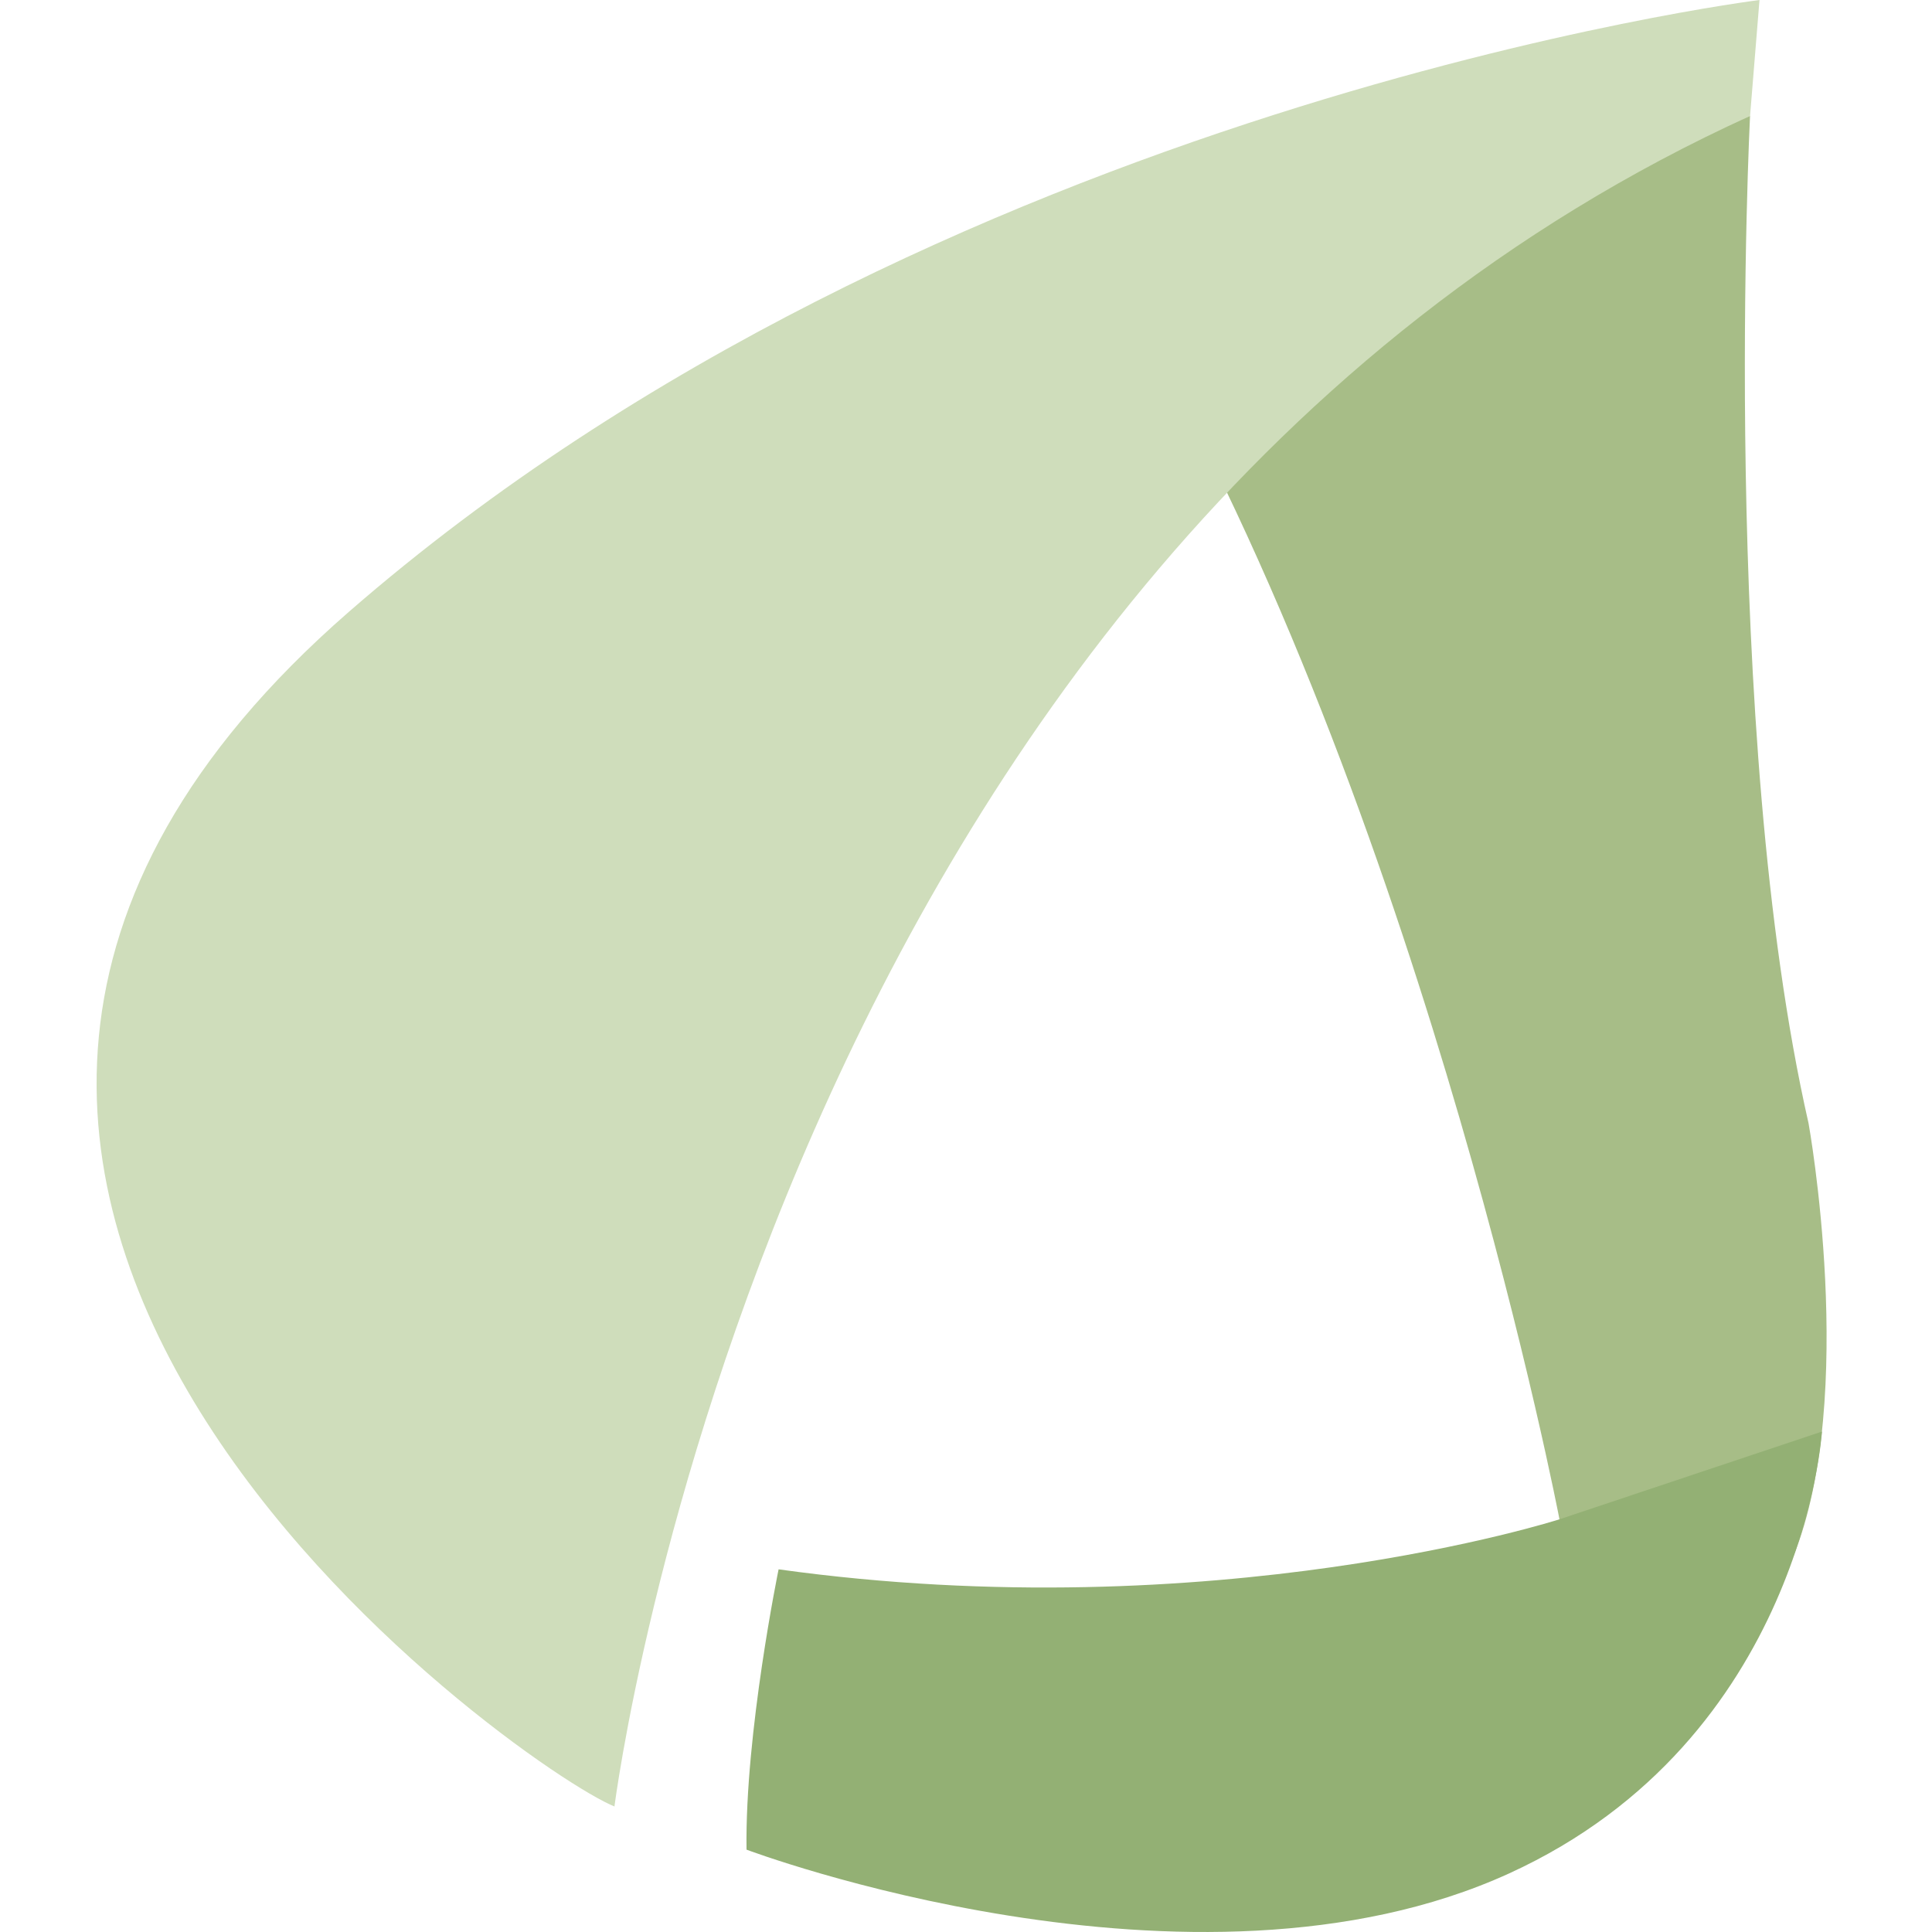 <svg width="80" height="80" viewBox="0 0 80 80" fill="none" xmlns="http://www.w3.org/2000/svg">
<path d="M64.574 62.911C64.574 62.911 59.199 34.841 47.574 14.139L72.466 4.794C72.466 4.794 71.181 30.22 74.889 46.518C74.889 46.518 76.929 57.787 74.264 64.436L64.565 62.911H64.574Z" fill="#A7BD87"/>
<path d="M25.442 74.813C25.442 74.813 31.91 23.259 72.466 4.803L72.857 0C72.857 0 38.648 4.256 14.45 25.331C-12.935 49.179 21.735 73.339 25.451 74.805L25.442 74.813Z" fill="#CFDDBB"/>
<path d="M32.24 64.983C32.24 64.983 30.842 71.77 30.912 76.59C30.912 76.59 49.397 83.56 62.499 77.57C74.654 72.013 75.444 59.278 75.444 59.278L64.574 62.911C64.574 62.911 50.309 67.496 32.24 64.983Z" fill="#93B074"/>
</svg>
